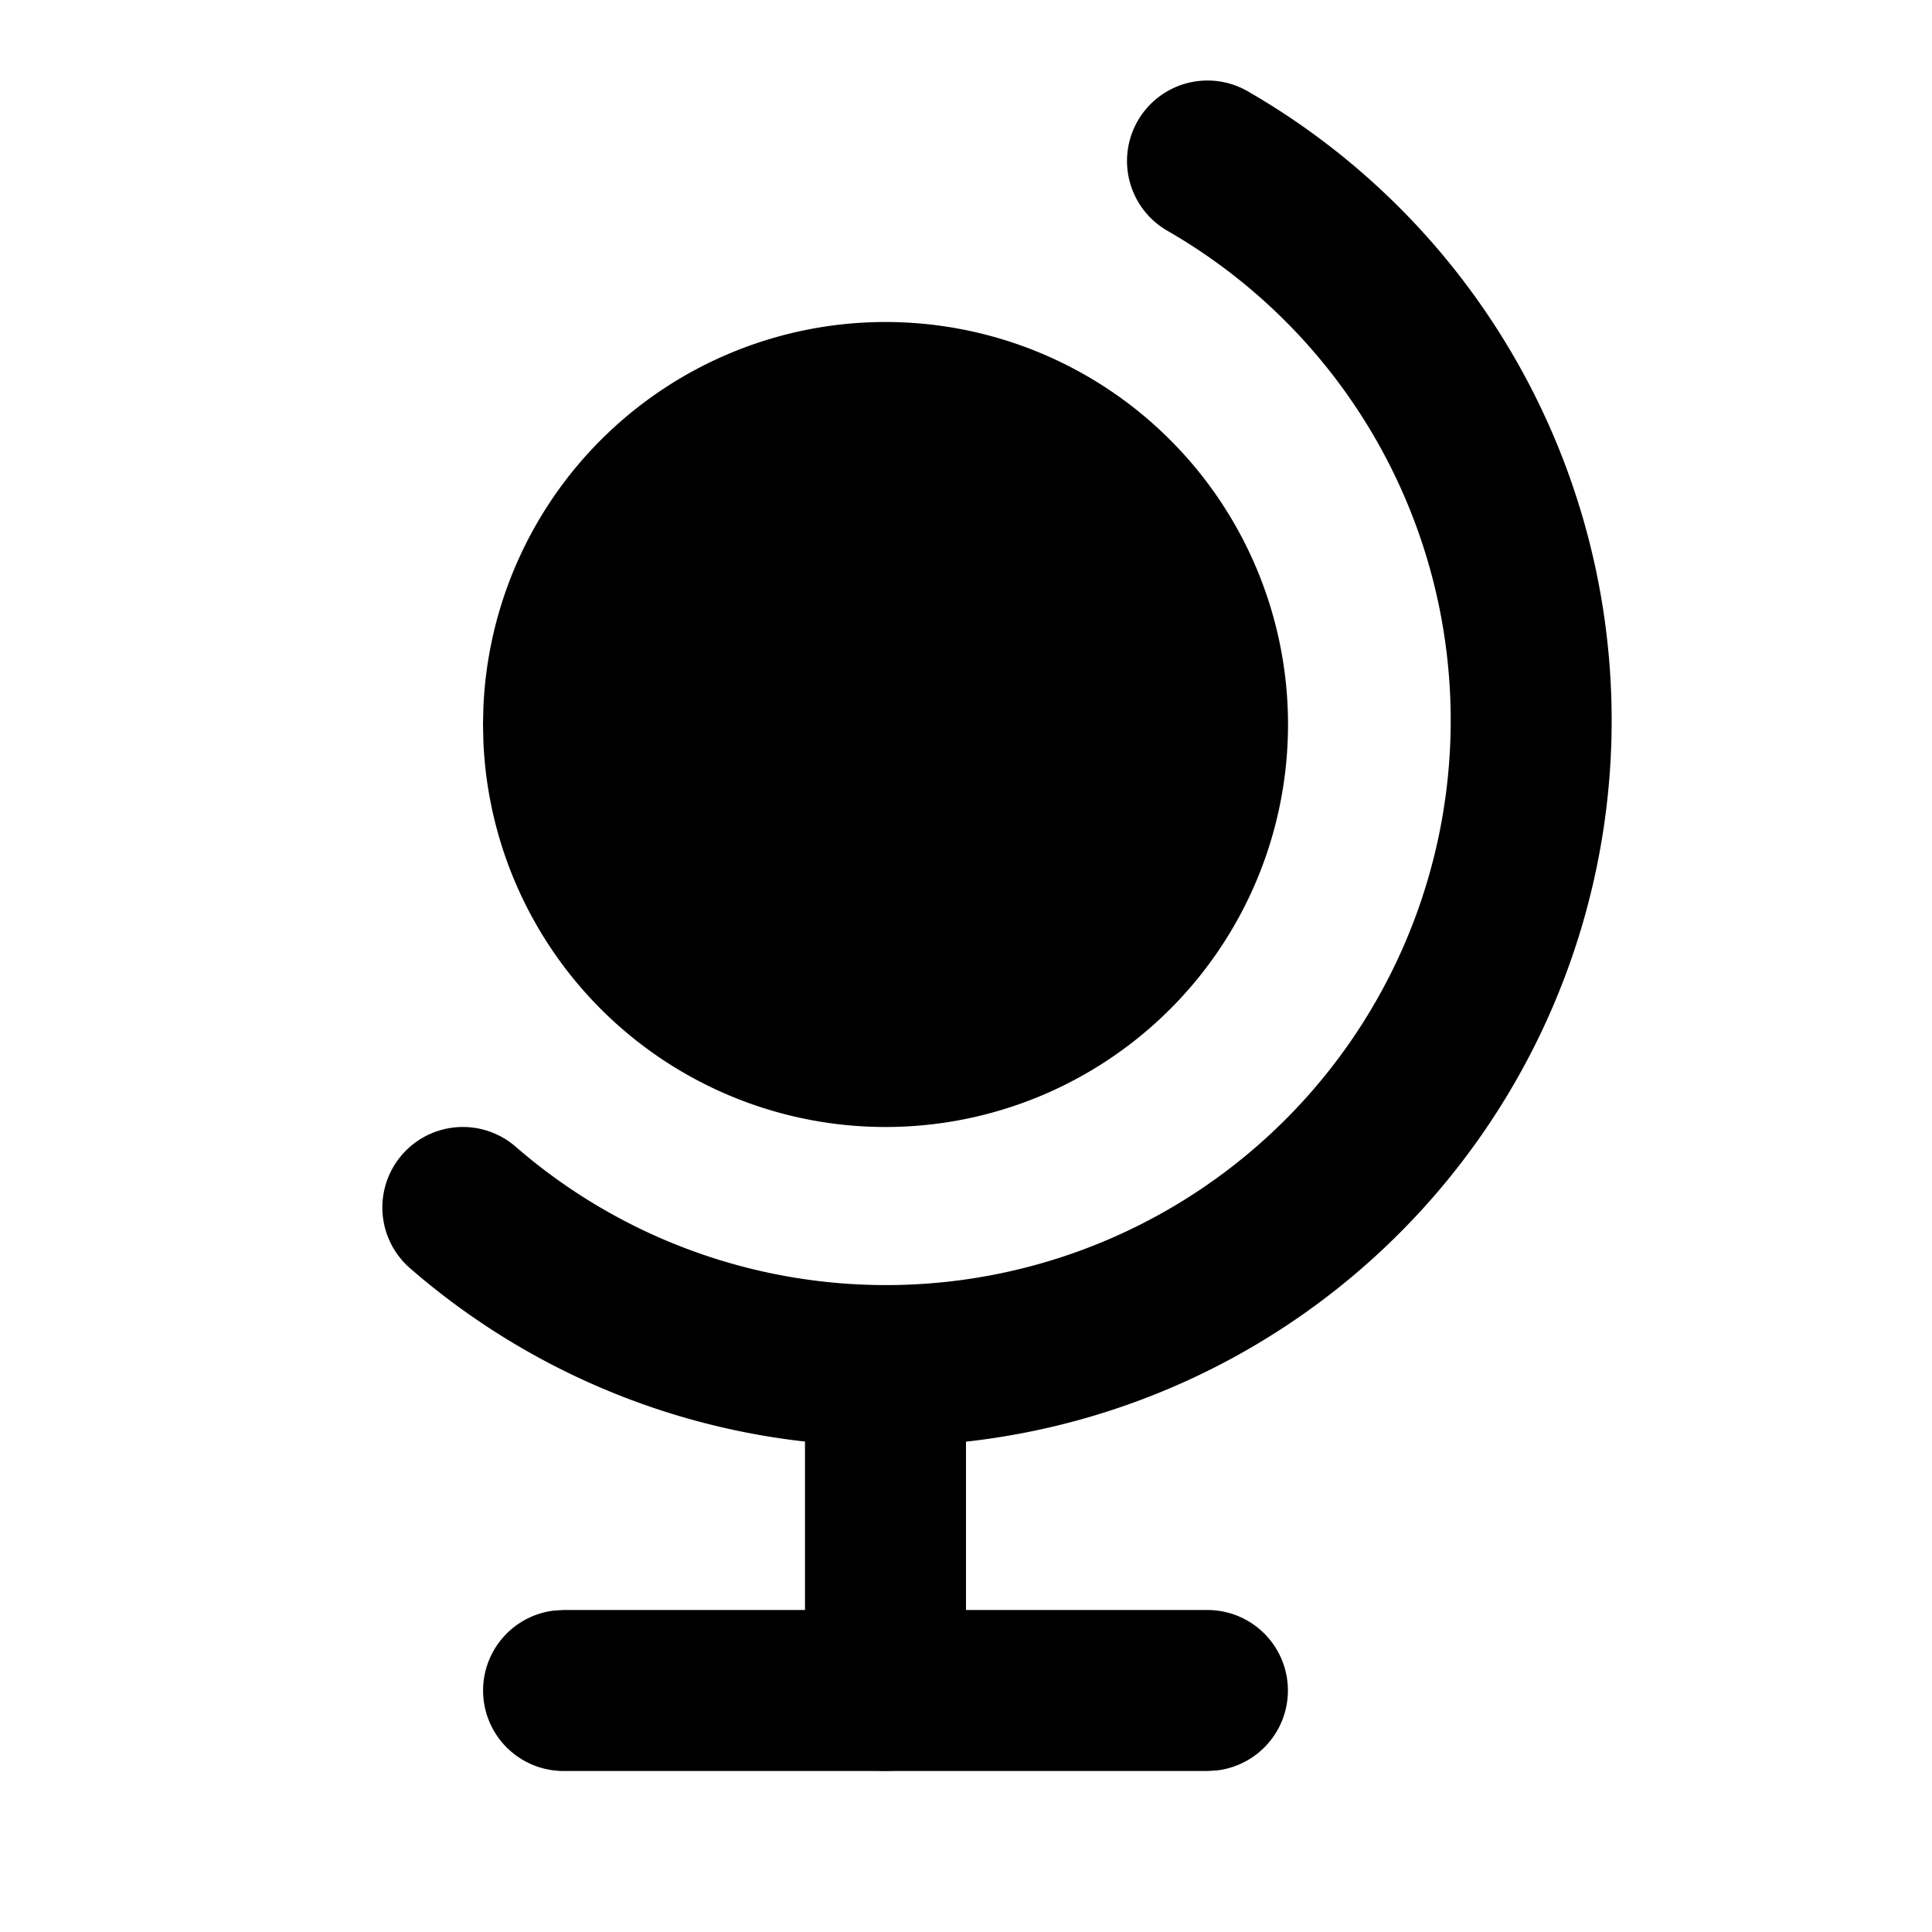 <svg xmlns="http://www.w3.org/2000/svg" class="icon icon-tabler icon-tabler-globe-filled" width="24" height="24" viewBox="0 0 24 24" stroke-width="2" stroke="currentColor" fill="none" stroke-linecap="round" stroke-linejoin="round">
  <path stroke="none" d="M0 0h24v24H0z" fill="none"/>
  <path d="M11 4a5 5 0 1 1 -4.995 5.217l-.005 -.217l.005 -.217a5 5 0 0 1 4.995 -4.783z" stroke-width="0" fill="currentColor" />
  <path d="M14.133 1.502a1 1 0 0 1 1.365 -.369a9.015 9.015 0 1 1 -10.404 14.622a1 1 0 1 1 1.312 -1.51a7.015 7.015 0 1 0 8.096 -11.378a1 1 0 0 1 -.369 -1.365z" stroke-width="0" fill="currentColor" />
  <path d="M11 16a1 1 0 0 1 .993 .883l.007 .117v4a1 1 0 0 1 -1.993 .117l-.007 -.117v-4a1 1 0 0 1 1 -1z" stroke-width="0" fill="currentColor" />
  <path d="M15 20a1 1 0 0 1 .117 1.993l-.117 .007h-8a1 1 0 0 1 -.117 -1.993l.117 -.007h8z" stroke-width="0" fill="currentColor" />
</svg>


